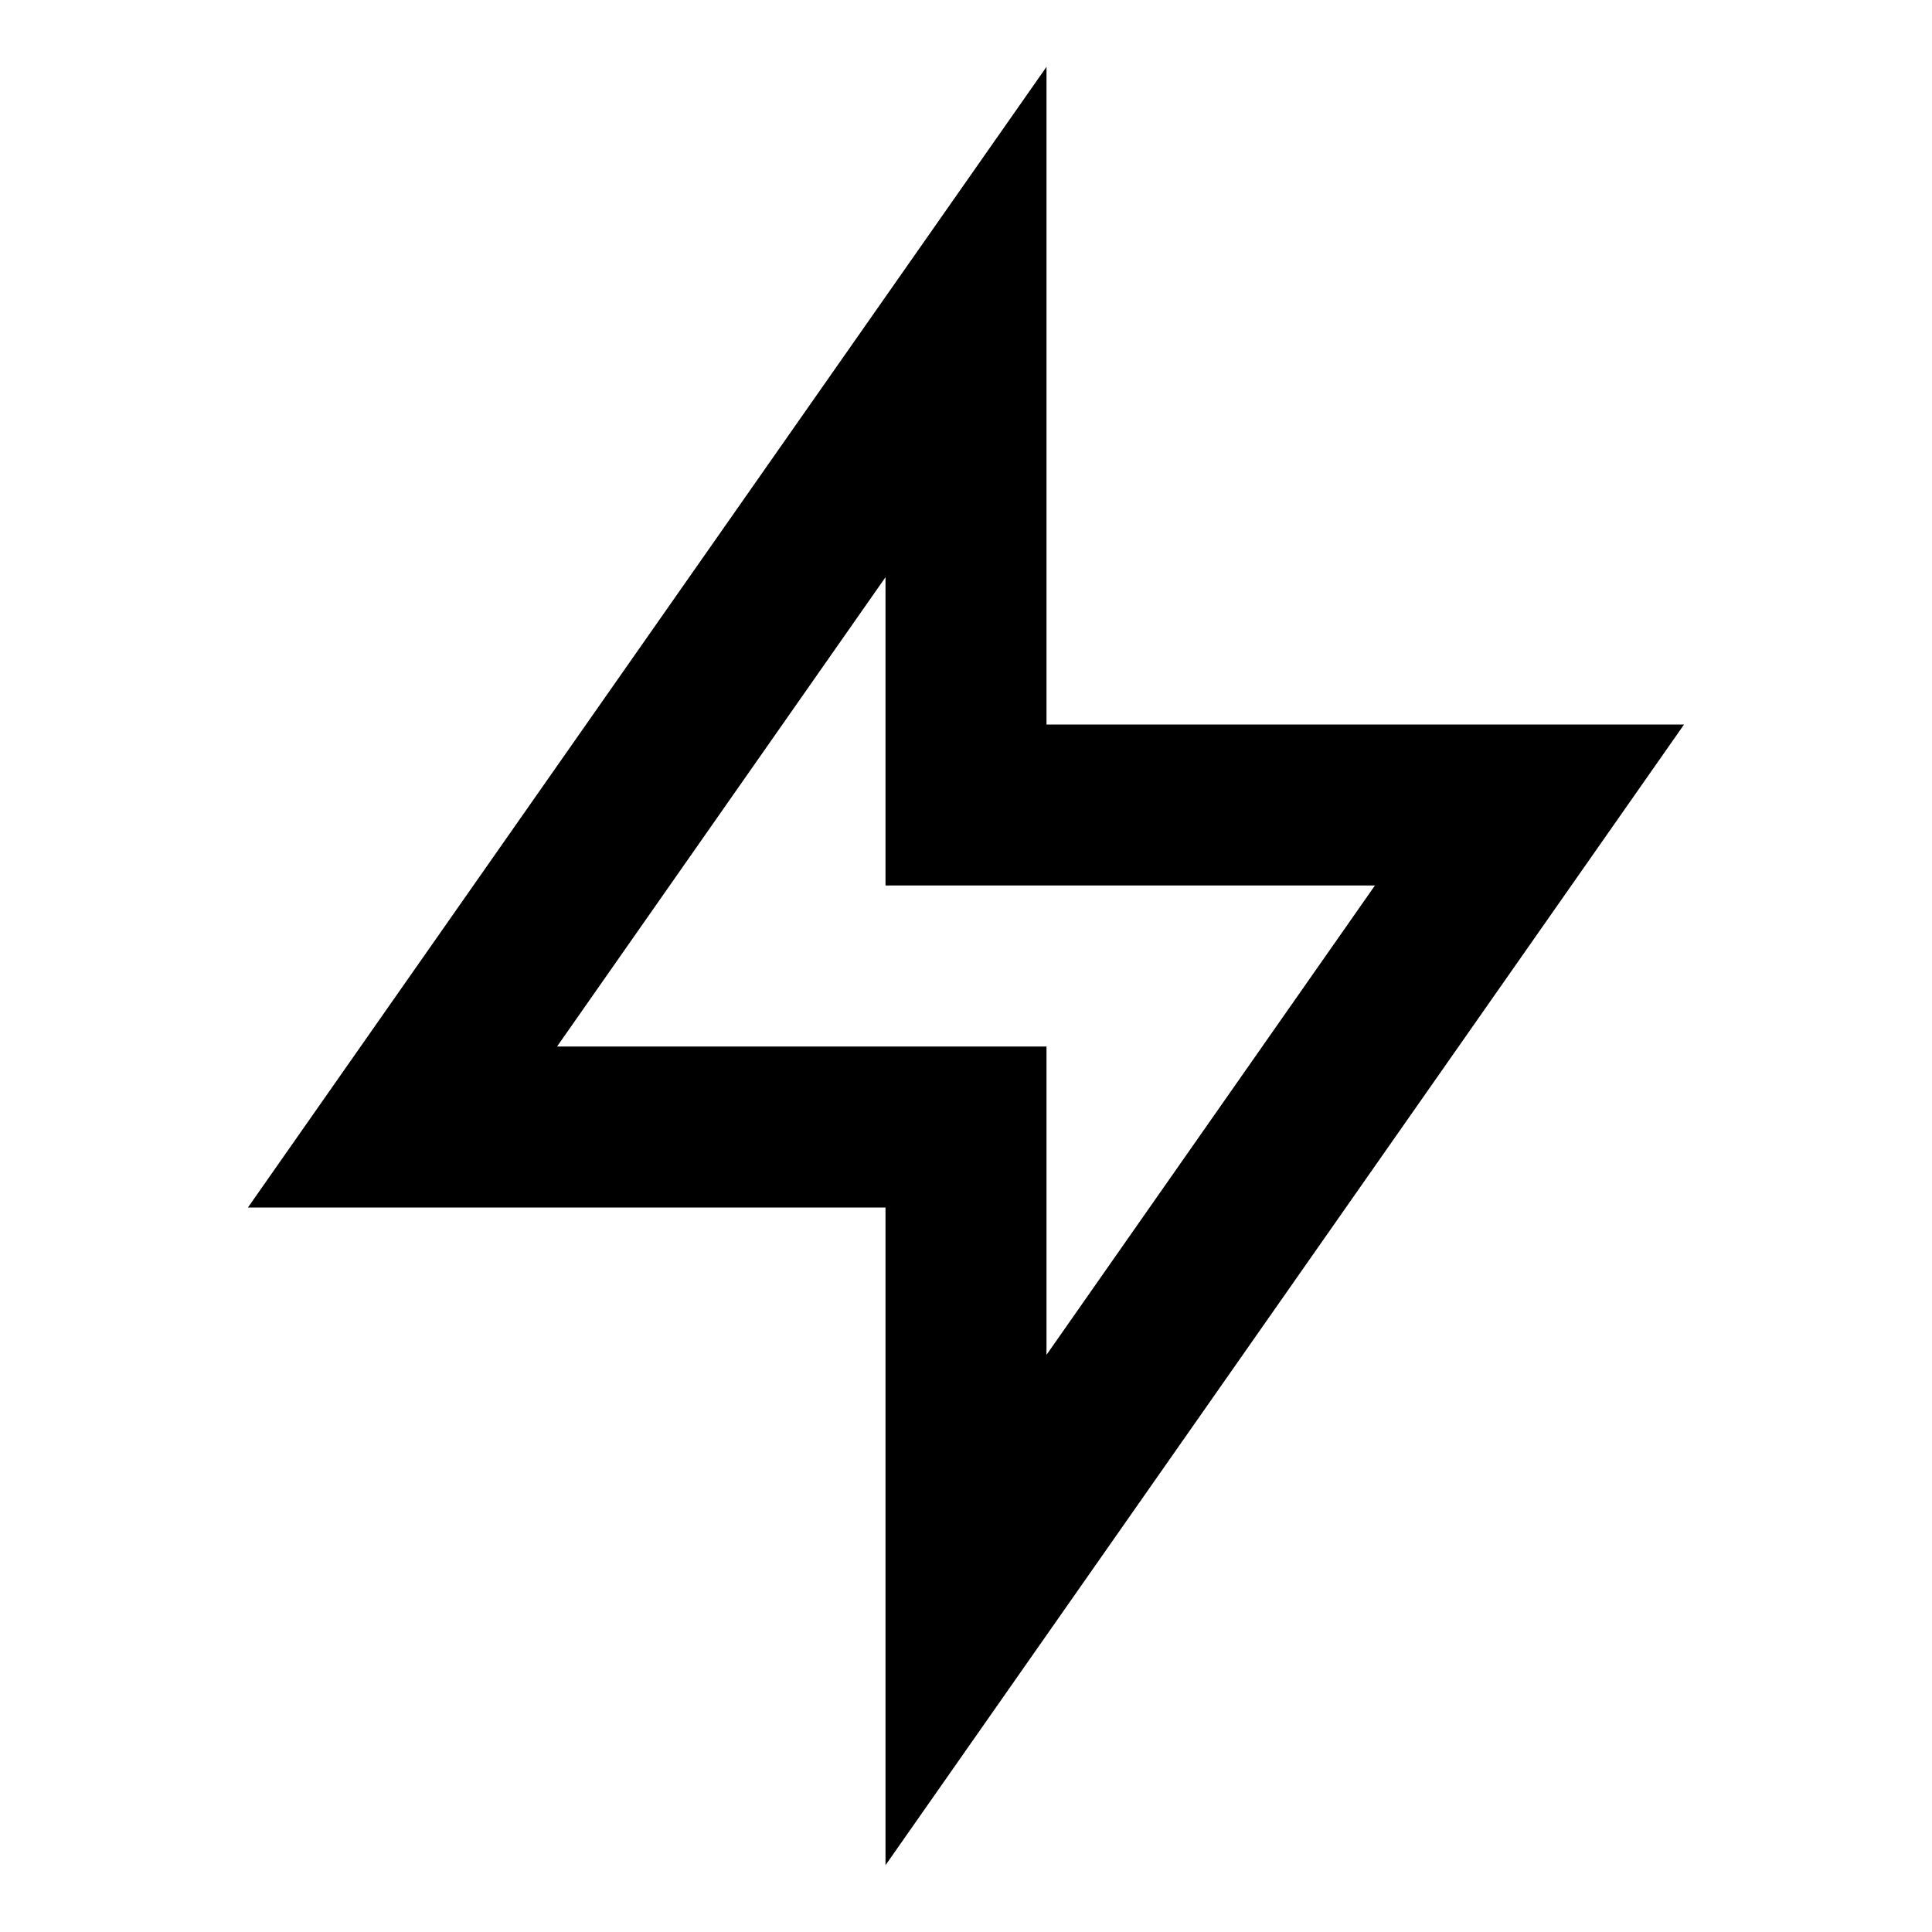 <svg width="30" height="30" viewBox="0 0 30 30" fill="none" xmlns="http://www.w3.org/2000/svg">
<path d="M13.75 28.963V18.75H3.85L16.25 1.038V11.25H26.15L13.75 28.963ZM8.65 16.25H16.25V21.038L21.35 13.75H13.75V8.963L8.65 16.25Z" fill="black"/>
</svg>

